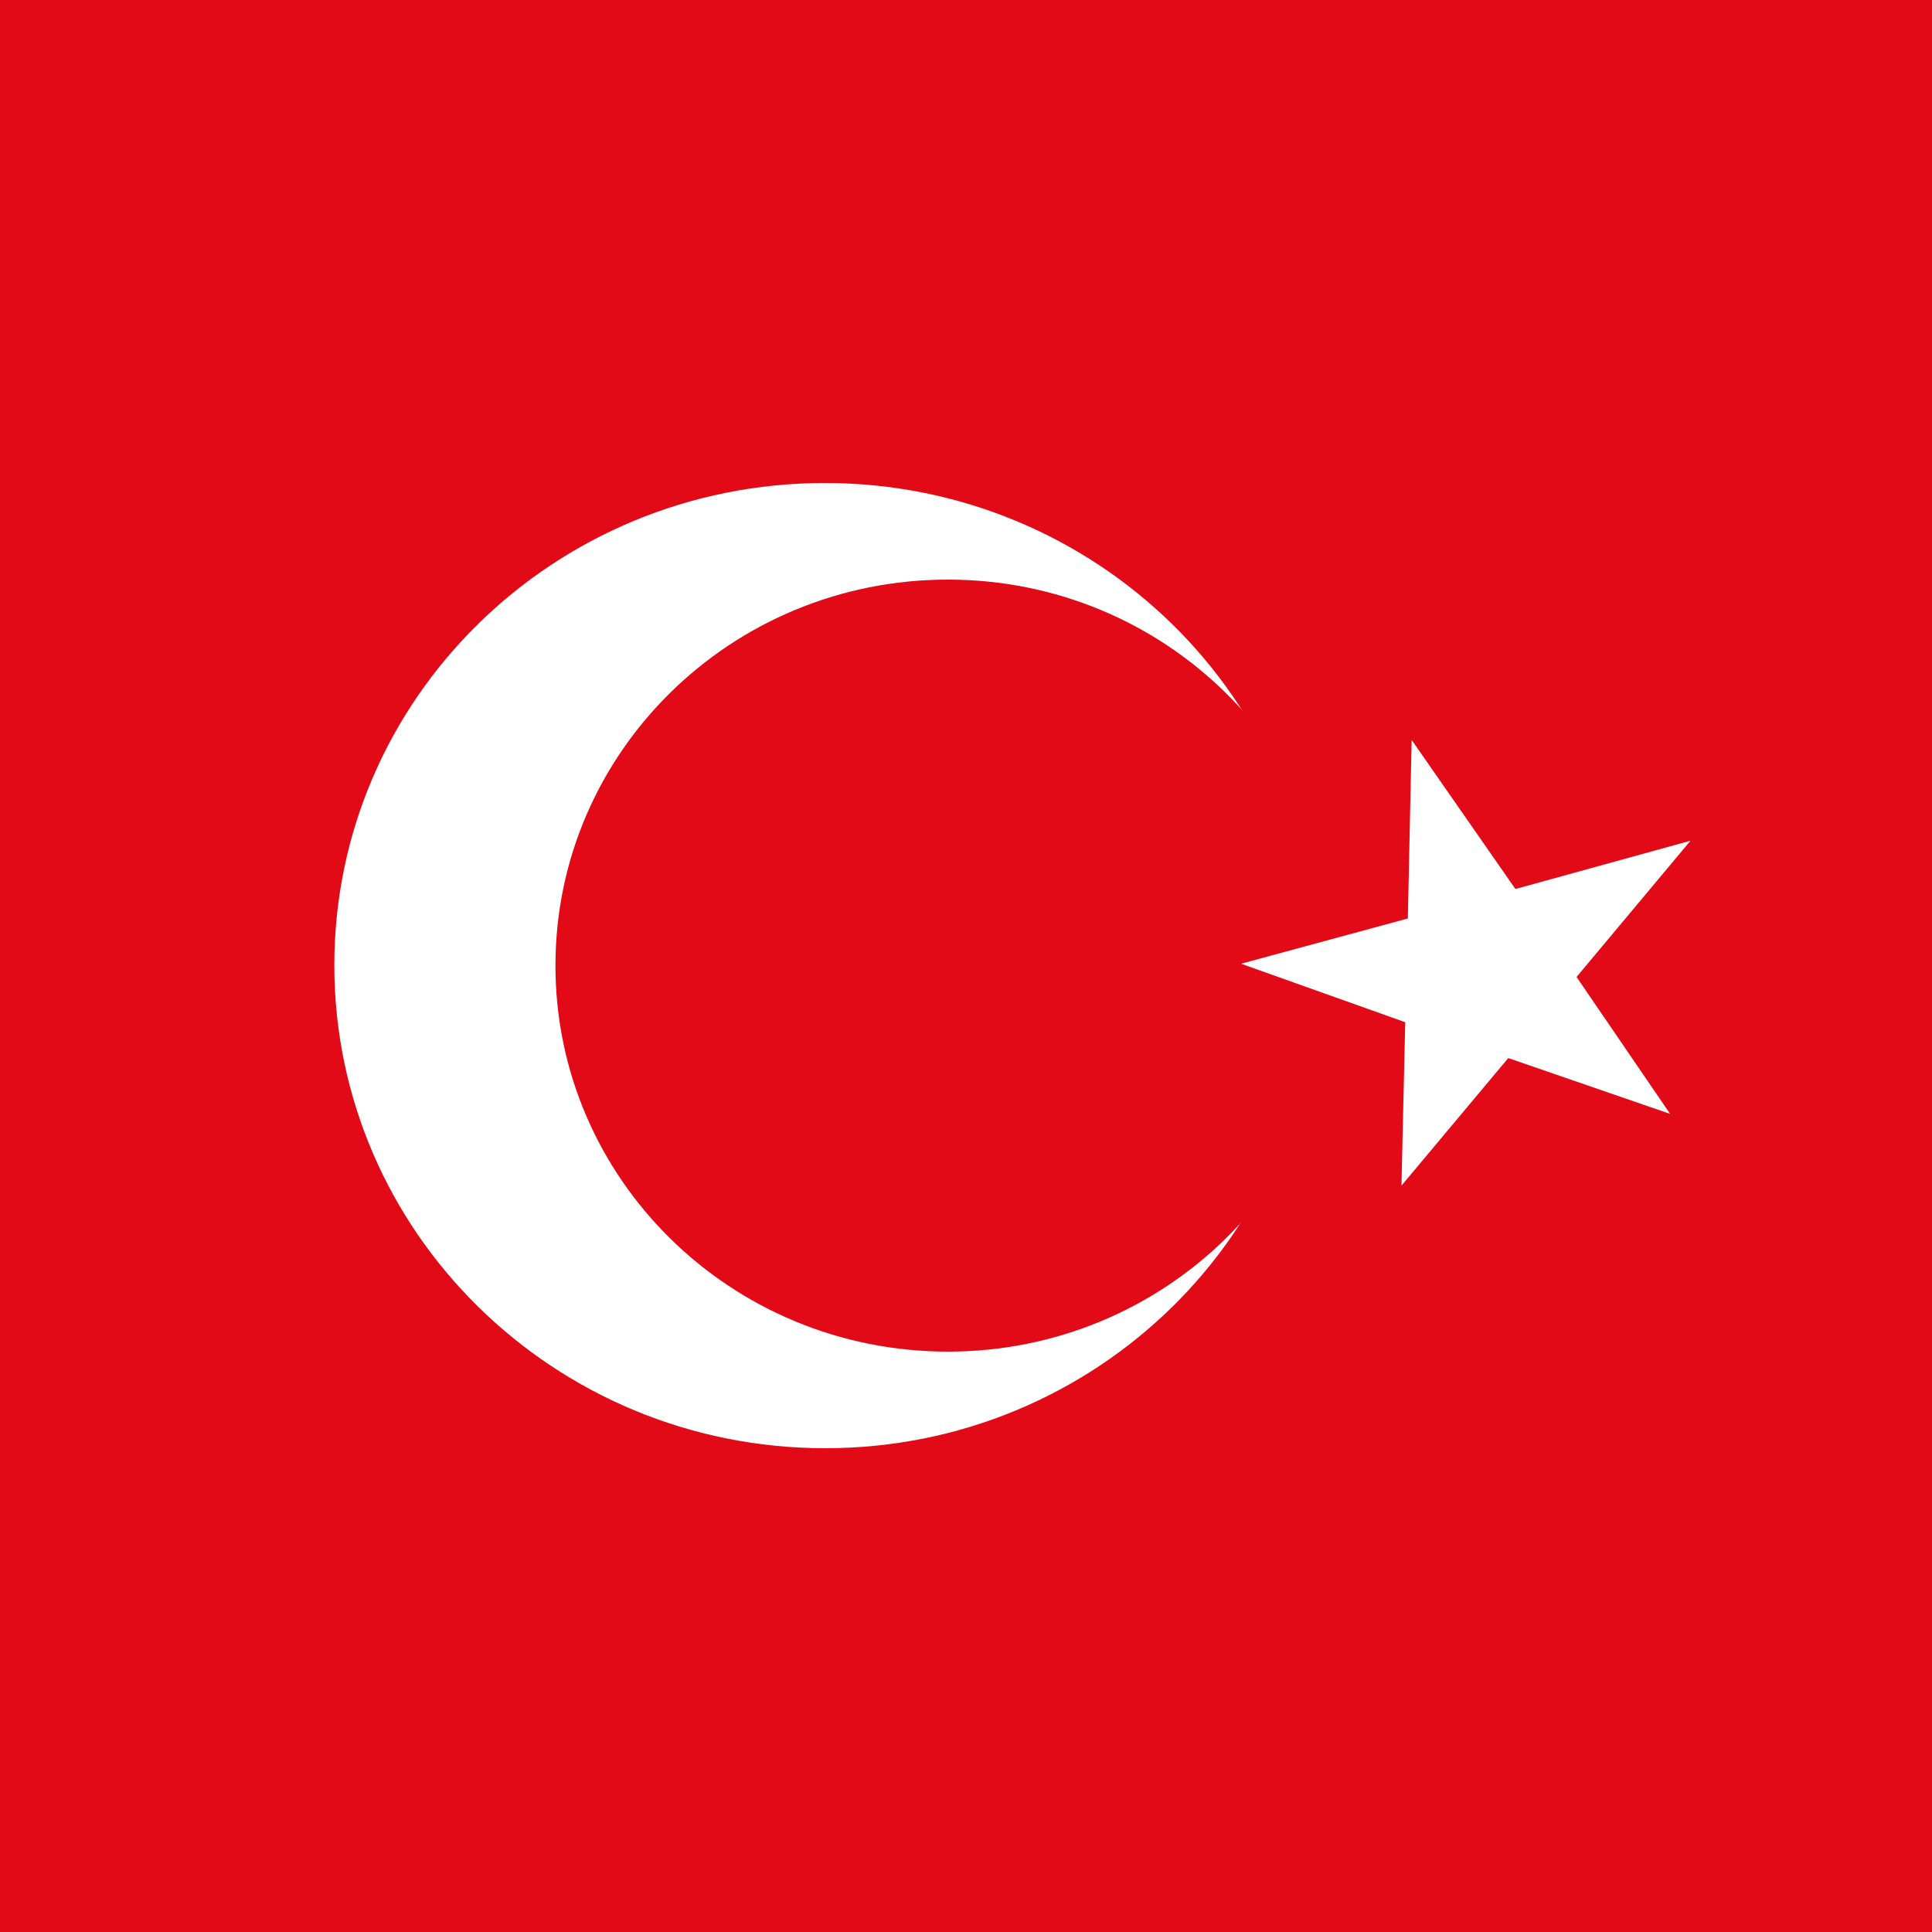 <svg width="40" height="40" viewBox="0 0 40 40" fill="none" xmlns="http://www.w3.org/2000/svg">
<rect x="0" y="0" width="40" height="40" fill="#333333" stroke="none"/>
<g clip-path="url(#clip0_0_5399)">
<path fill-rule="evenodd" clip-rule="evenodd" d="M0 0H40V40H0V0Z" fill="#E30A17"/>
<path fill-rule="evenodd" clip-rule="evenodd" d="M27.25 19.992C27.25 25.508 22.695 29.984 17.086 29.984C11.477 29.984 6.922 25.508 6.922 19.984C6.922 14.461 11.469 10 17.078 10C22.688 10 27.258 14.469 27.258 19.992H27.25Z" fill="white"/>
<path fill-rule="evenodd" clip-rule="evenodd" d="M27.758 19.992C27.758 24.406 24.117 27.984 19.625 27.984C15.133 27.984 11.5 24.406 11.5 19.992C11.5 15.578 15.133 12 19.625 12C24.117 12 27.75 15.578 27.75 19.992H27.758Z" fill="#E30A17"/>
<path fill-rule="evenodd" clip-rule="evenodd" d="M29.227 15.32L29.148 19.016L25.695 19.953L29.094 21.164L29.016 24.547L31.227 21.906L34.578 23.062L32.641 20.227L35 17.406L31.375 18.406L29.227 15.32Z" fill="white"/>
</g>
<defs>
<clipPath id="clip0_0_5399">
<rect width="40" height="40" fill="white"/>
</clipPath>
</defs>
</svg>
